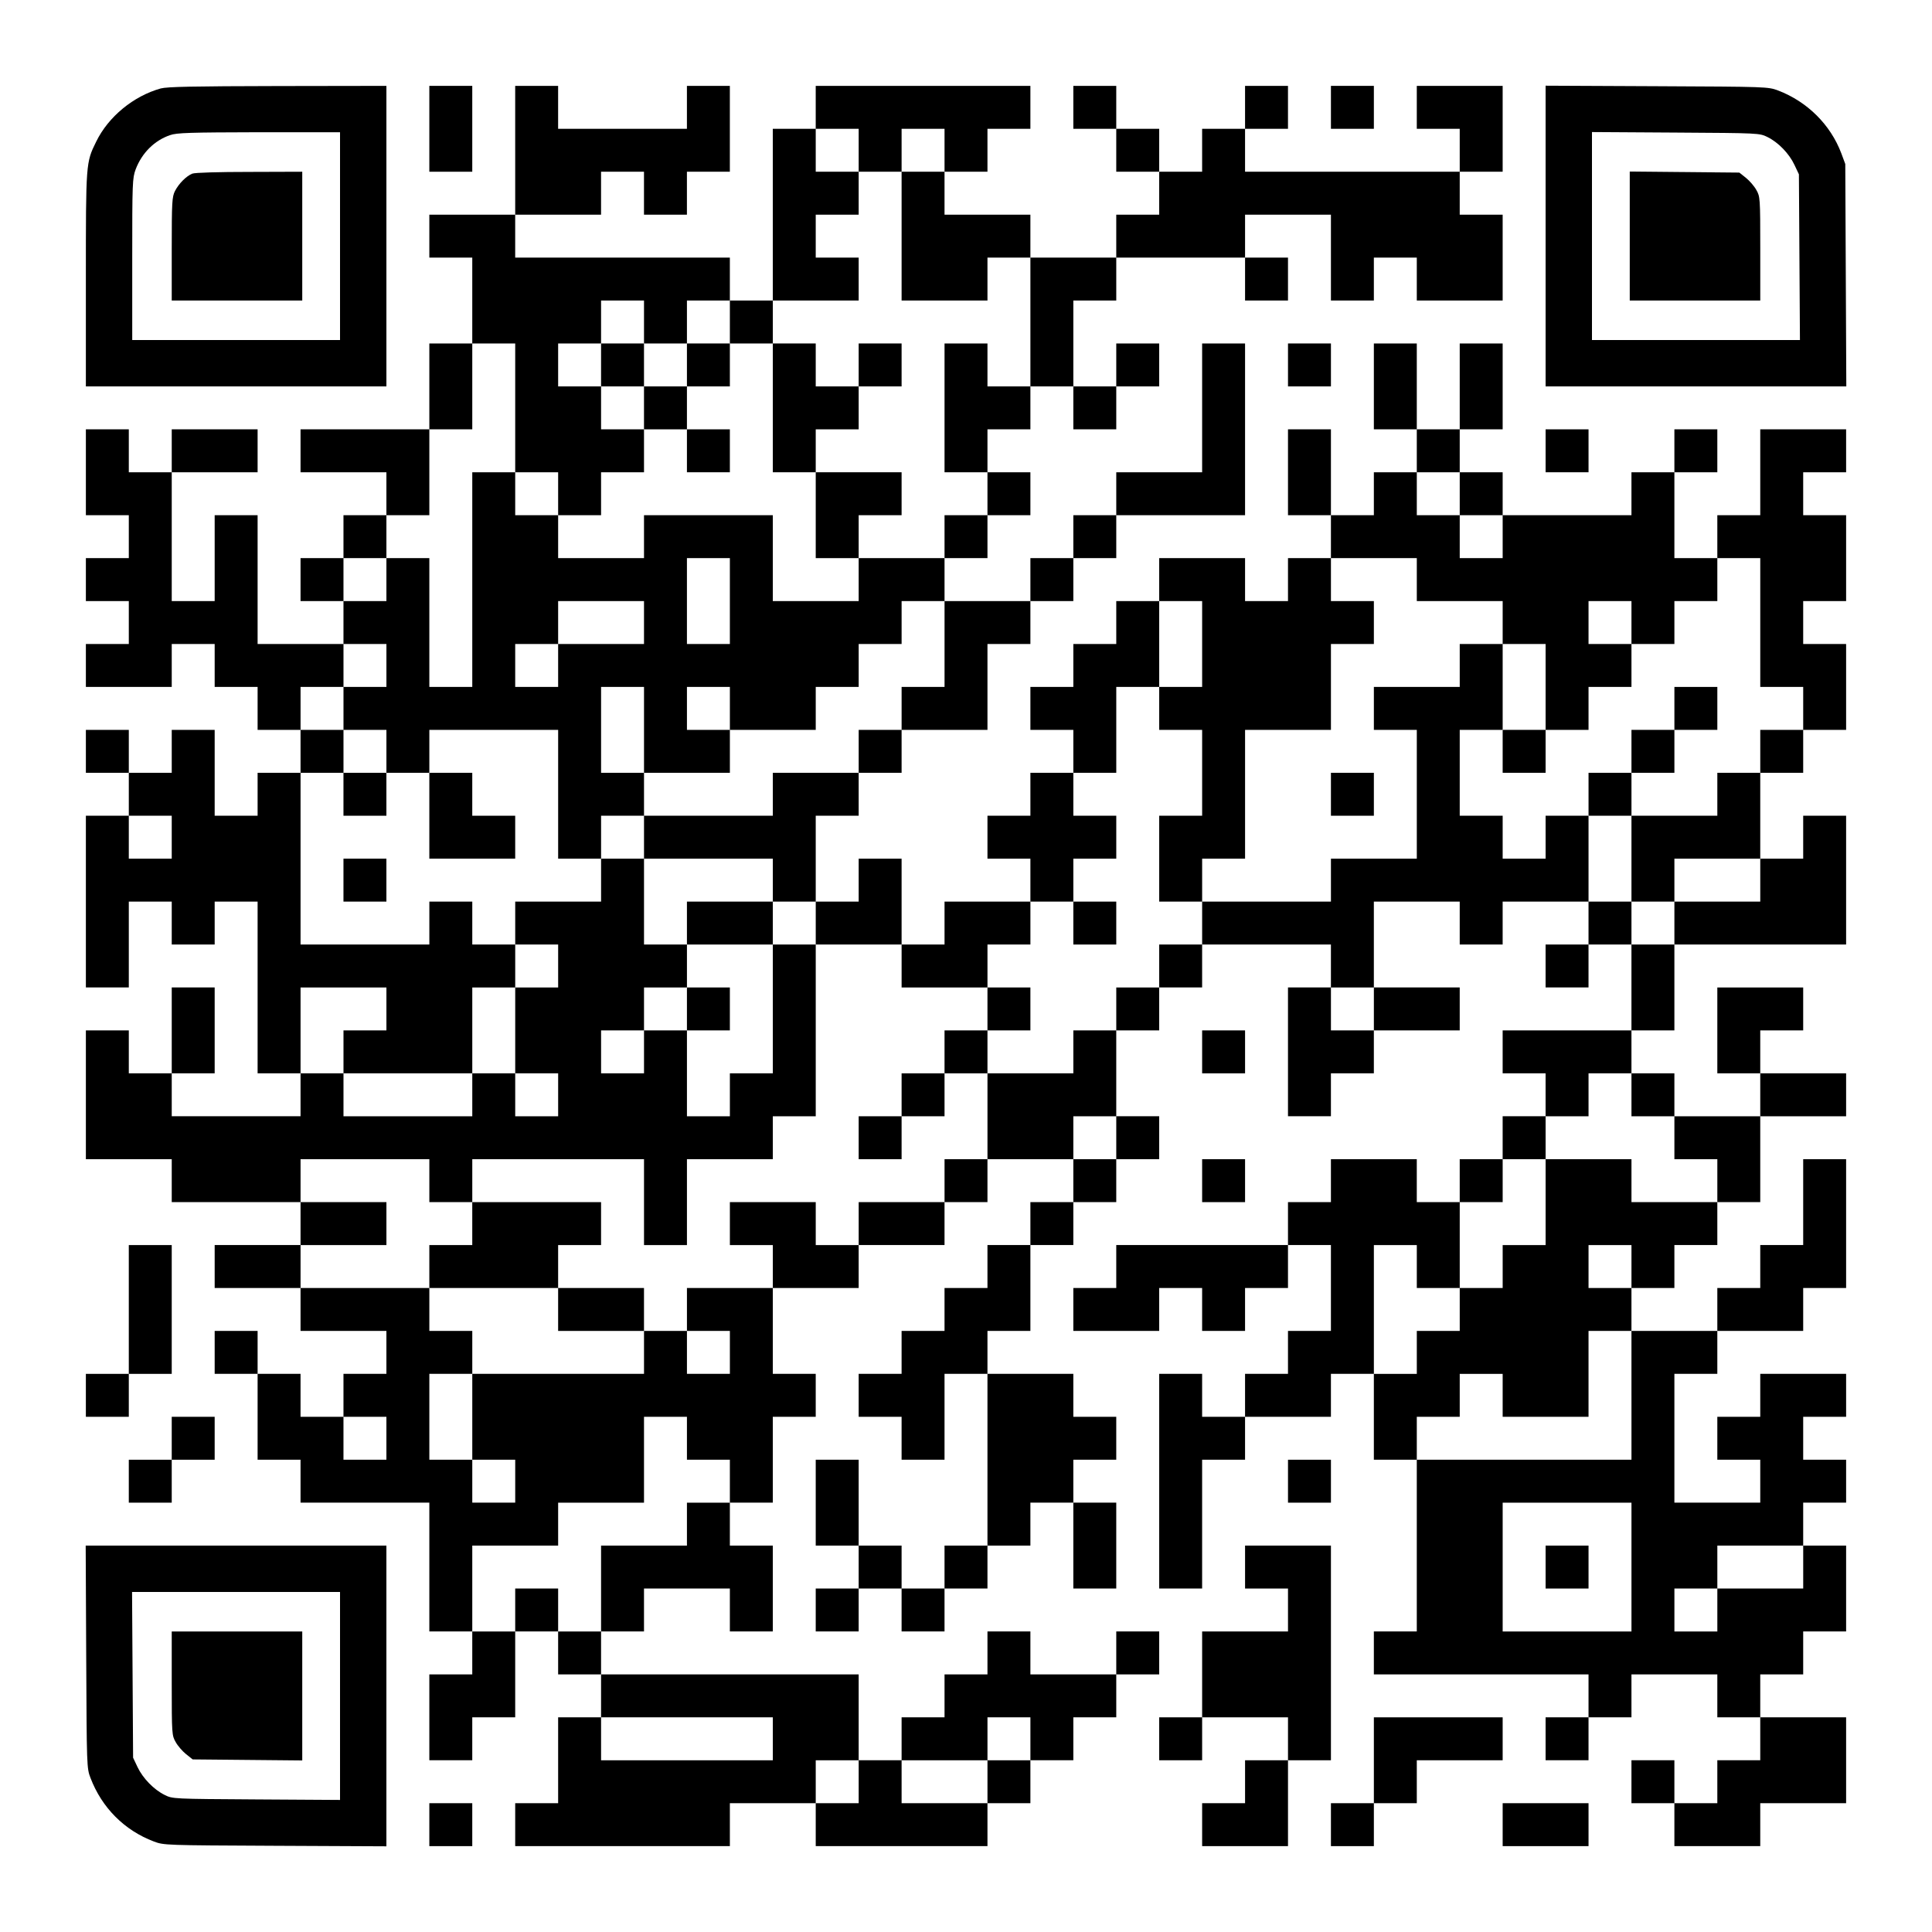<?xml version="1.0" encoding="UTF-8" standalone="yes"?>
<svg version="1.0" xmlns="http://www.w3.org/2000/svg" width="1125px" height="1125px" viewBox="0 0 1125 1125" preserveAspectRatio="xMidYMid meet">
  <g transform="translate(0,1125) scale(0.1,-0.1)" fill="#000000" stroke="none">
    <path d="M936 10735 c-158 -44 -305 -164 -376 -310 -60 -122 -60 -121 -60
-802 l0 -623 875 0 875 0 0 875 0 875 -632 -1 c-497 -1 -644 -4 -682 -14z
m1044 -860 l0 -605 -605 0 -605 0 0 470 c0 448 1 472 20 524 36 95 109 168
200 199 38 14 116 16 518 17 l472 0 0 -605z"/>
    <path d="M1120 10239 c-35 -14 -78 -57 -101 -101 -17 -34 -19 -62 -19 -338 l0
-300 380 0 380 0 0 375 0 375 -307 -1 c-179 0 -318 -4 -333 -10z"/>
    <path d="M2500 10500 l0 -250 125 0 125 0 0 250 0 250 -125 0 -125 0 0 -250z"/>
    <path d="M3000 10375 l0 -375 -250 0 -250 0 0 -125 0 -125 125 0 125 0 0 -250
0 -250 -125 0 -125 0 0 -250 0 -250 -375 0 -375 0 0 -125 0 -125 250 0 250 0
0 -125 0 -125 -125 0 -125 0 0 -125 0 -125 -125 0 -125 0 0 -125 0 -125 125 0
125 0 0 -125 0 -125 -250 0 -250 0 0 375 0 375 -125 0 -125 0 0 -250 0 -250
-125 0 -125 0 0 375 0 375 250 0 250 0 0 125 0 125 -250 0 -250 0 0 -125 0
-125 -125 0 -125 0 0 125 0 125 -125 0 -125 0 0 -250 0 -250 125 0 125 0 0
-125 0 -125 -125 0 -125 0 0 -125 0 -125 125 0 125 0 0 -125 0 -125 -125 0
-125 0 0 -125 0 -125 250 0 250 0 0 125 0 125 125 0 125 0 0 -125 0 -125 125
0 125 0 0 -125 0 -125 125 0 125 0 0 -125 0 -125 -125 0 -125 0 0 -125 0 -125
-125 0 -125 0 0 250 0 250 -125 0 -125 0 0 -125 0 -125 -125 0 -125 0 0 125 0
125 -125 0 -125 0 0 -125 0 -125 125 0 125 0 0 -125 0 -125 -125 0 -125 0 0
-500 0 -500 125 0 125 0 0 250 0 250 125 0 125 0 0 -125 0 -125 125 0 125 0 0
125 0 125 125 0 125 0 0 -500 0 -500 125 0 125 0 0 -125 0 -125 -375 0 -375 0
0 125 0 125 125 0 125 0 0 250 0 250 -125 0 -125 0 0 -250 0 -250 -125 0 -125
0 0 125 0 125 -125 0 -125 0 0 -375 0 -375 250 0 250 0 0 -125 0 -125 375 0
375 0 0 -125 0 -125 -250 0 -250 0 0 -125 0 -125 250 0 250 0 0 -125 0 -125
250 0 250 0 0 -125 0 -125 -125 0 -125 0 0 -125 0 -125 -125 0 -125 0 0 125 0
125 -125 0 -125 0 0 125 0 125 -125 0 -125 0 0 -125 0 -125 125 0 125 0 0
-250 0 -250 125 0 125 0 0 -125 0 -125 375 0 375 0 0 -375 0 -375 125 0 125 0
0 -125 0 -125 -125 0 -125 0 0 -250 0 -250 125 0 125 0 0 125 0 125 125 0 125
0 0 250 0 250 125 0 125 0 0 -125 0 -125 125 0 125 0 0 -125 0 -125 -125 0
-125 0 0 -250 0 -250 -125 0 -125 0 0 -125 0 -125 625 0 625 0 0 125 0 125
250 0 250 0 0 -125 0 -125 500 0 500 0 0 125 0 125 125 0 125 0 0 125 0 125
125 0 125 0 0 125 0 125 125 0 125 0 0 125 0 125 125 0 125 0 0 125 0 125
-125 0 -125 0 0 -125 0 -125 -250 0 -250 0 0 125 0 125 -125 0 -125 0 0 -125
0 -125 -125 0 -125 0 0 -125 0 -125 -125 0 -125 0 0 -125 0 -125 -125 0 -125
0 0 250 0 250 -750 0 -750 0 0 125 0 125 125 0 125 0 0 125 0 125 250 0 250 0
0 -125 0 -125 125 0 125 0 0 250 0 250 -125 0 -125 0 0 125 0 125 125 0 125 0
0 250 0 250 125 0 125 0 0 125 0 125 -125 0 -125 0 0 250 0 250 250 0 250 0 0
125 0 125 250 0 250 0 0 125 0 125 125 0 125 0 0 125 0 125 250 0 250 0 0
-125 0 -125 -125 0 -125 0 0 -125 0 -125 -125 0 -125 0 0 -125 0 -125 -125 0
-125 0 0 -125 0 -125 -125 0 -125 0 0 -125 0 -125 -125 0 -125 0 0 -125 0
-125 125 0 125 0 0 -125 0 -125 125 0 125 0 0 250 0 250 125 0 125 0 0 -500 0
-500 -125 0 -125 0 0 -125 0 -125 -125 0 -125 0 0 125 0 125 -125 0 -125 0 0
250 0 250 -125 0 -125 0 0 -250 0 -250 125 0 125 0 0 -125 0 -125 -125 0 -125
0 0 -125 0 -125 125 0 125 0 0 125 0 125 125 0 125 0 0 -125 0 -125 125 0 125
0 0 125 0 125 125 0 125 0 0 125 0 125 125 0 125 0 0 125 0 125 125 0 125 0 0
-250 0 -250 125 0 125 0 0 250 0 250 -125 0 -125 0 0 125 0 125 125 0 125 0 0
125 0 125 -125 0 -125 0 0 125 0 125 -250 0 -250 0 0 125 0 125 125 0 125 0 0
250 0 250 125 0 125 0 0 125 0 125 125 0 125 0 0 125 0 125 125 0 125 0 0 125
0 125 -125 0 -125 0 0 250 0 250 125 0 125 0 0 125 0 125 125 0 125 0 0 125 0
125 375 0 375 0 0 -125 0 -125 -125 0 -125 0 0 -375 0 -375 125 0 125 0 0 125
0 125 125 0 125 0 0 125 0 125 250 0 250 0 0 125 0 125 -250 0 -250 0 0 250 0
250 250 0 250 0 0 -125 0 -125 125 0 125 0 0 125 0 125 250 0 250 0 0 -125 0
-125 -125 0 -125 0 0 -125 0 -125 125 0 125 0 0 125 0 125 125 0 125 0 0 -250
0 -250 -375 0 -375 0 0 -125 0 -125 125 0 125 0 0 -125 0 -125 -125 0 -125 0
0 -125 0 -125 -125 0 -125 0 0 -125 0 -125 -125 0 -125 0 0 125 0 125 -250 0
-250 0 0 -125 0 -125 -125 0 -125 0 0 -125 0 -125 -500 0 -500 0 0 -125 0
-125 -125 0 -125 0 0 -125 0 -125 250 0 250 0 0 125 0 125 125 0 125 0 0 -125
0 -125 125 0 125 0 0 125 0 125 125 0 125 0 0 125 0 125 125 0 125 0 0 -250 0
-250 -125 0 -125 0 0 -125 0 -125 -125 0 -125 0 0 -125 0 -125 -125 0 -125 0
0 125 0 125 -125 0 -125 0 0 -625 0 -625 125 0 125 0 0 375 0 375 125 0 125 0
0 125 0 125 250 0 250 0 0 125 0 125 125 0 125 0 0 -250 0 -250 125 0 125 0 0
-500 0 -500 -125 0 -125 0 0 -125 0 -125 625 0 625 0 0 -125 0 -125 -125 0
-125 0 0 -125 0 -125 125 0 125 0 0 125 0 125 125 0 125 0 0 125 0 125 250 0
250 0 0 -125 0 -125 125 0 125 0 0 -125 0 -125 -125 0 -125 0 0 -125 0 -125
-125 0 -125 0 0 125 0 125 -125 0 -125 0 0 -125 0 -125 125 0 125 0 0 -125 0
-125 250 0 250 0 0 125 0 125 250 0 250 0 0 250 0 250 -250 0 -250 0 0 125 0
125 125 0 125 0 0 125 0 125 125 0 125 0 0 250 0 250 -125 0 -125 0 0 125 0
125 125 0 125 0 0 125 0 125 -125 0 -125 0 0 125 0 125 125 0 125 0 0 125 0
125 -250 0 -250 0 0 -125 0 -125 -125 0 -125 0 0 -125 0 -125 125 0 125 0 0
-125 0 -125 -250 0 -250 0 0 375 0 375 125 0 125 0 0 125 0 125 250 0 250 0 0
125 0 125 125 0 125 0 0 375 0 375 -125 0 -125 0 0 -250 0 -250 -125 0 -125 0
0 -125 0 -125 -125 0 -125 0 0 -125 0 -125 -250 0 -250 0 0 125 0 125 125 0
125 0 0 125 0 125 125 0 125 0 0 125 0 125 125 0 125 0 0 250 0 250 250 0 250
0 0 125 0 125 -250 0 -250 0 0 125 0 125 125 0 125 0 0 125 0 125 -250 0 -250
0 0 -250 0 -250 125 0 125 0 0 -125 0 -125 -250 0 -250 0 0 125 0 125 -125 0
-125 0 0 125 0 125 125 0 125 0 0 250 0 250 500 0 500 0 0 375 0 375 -125 0
-125 0 0 -125 0 -125 -125 0 -125 0 0 250 0 250 125 0 125 0 0 125 0 125 125
0 125 0 0 250 0 250 -125 0 -125 0 0 125 0 125 125 0 125 0 0 250 0 250 -125
0 -125 0 0 125 0 125 125 0 125 0 0 125 0 125 -250 0 -250 0 0 -250 0 -250
-125 0 -125 0 0 -125 0 -125 -125 0 -125 0 0 250 0 250 125 0 125 0 0 125 0
125 -125 0 -125 0 0 -125 0 -125 -125 0 -125 0 0 -125 0 -125 -375 0 -375 0 0
125 0 125 -125 0 -125 0 0 125 0 125 125 0 125 0 0 250 0 250 -125 0 -125 0 0
-250 0 -250 -125 0 -125 0 0 250 0 250 -125 0 -125 0 0 -250 0 -250 125 0 125
0 0 -125 0 -125 -125 0 -125 0 0 -125 0 -125 -125 0 -125 0 0 250 0 250 -125
0 -125 0 0 -250 0 -250 125 0 125 0 0 -125 0 -125 -125 0 -125 0 0 -125 0
-125 -125 0 -125 0 0 125 0 125 -250 0 -250 0 0 -125 0 -125 -125 0 -125 0 0
-125 0 -125 -125 0 -125 0 0 -125 0 -125 -125 0 -125 0 0 -125 0 -125 125 0
125 0 0 -125 0 -125 -125 0 -125 0 0 -125 0 -125 -125 0 -125 0 0 -125 0 -125
125 0 125 0 0 -125 0 -125 -250 0 -250 0 0 -125 0 -125 -125 0 -125 0 0 250 0
250 -125 0 -125 0 0 -125 0 -125 -125 0 -125 0 0 250 0 250 125 0 125 0 0 125
0 125 125 0 125 0 0 125 0 125 250 0 250 0 0 250 0 250 125 0 125 0 0 125 0
125 125 0 125 0 0 125 0 125 125 0 125 0 0 125 0 125 375 0 375 0 0 500 0 500
-125 0 -125 0 0 -375 0 -375 -250 0 -250 0 0 -125 0 -125 -125 0 -125 0 0
-125 0 -125 -125 0 -125 0 0 -125 0 -125 -250 0 -250 0 0 125 0 125 125 0 125
0 0 125 0 125 125 0 125 0 0 125 0 125 -125 0 -125 0 0 125 0 125 125 0 125 0
0 125 0 125 125 0 125 0 0 -125 0 -125 125 0 125 0 0 125 0 125 125 0 125 0 0
125 0 125 -125 0 -125 0 0 -125 0 -125 -125 0 -125 0 0 250 0 250 125 0 125 0
0 125 0 125 375 0 375 0 0 -125 0 -125 125 0 125 0 0 125 0 125 -125 0 -125 0
0 125 0 125 250 0 250 0 0 -250 0 -250 125 0 125 0 0 125 0 125 125 0 125 0 0
-125 0 -125 250 0 250 0 0 250 0 250 -125 0 -125 0 0 125 0 125 125 0 125 0 0
250 0 250 -250 0 -250 0 0 -125 0 -125 125 0 125 0 0 -125 0 -125 -625 0 -625
0 0 125 0 125 125 0 125 0 0 125 0 125 -125 0 -125 0 0 -125 0 -125 -125 0
-125 0 0 -125 0 -125 -125 0 -125 0 0 125 0 125 -125 0 -125 0 0 125 0 125
-125 0 -125 0 0 -125 0 -125 125 0 125 0 0 -125 0 -125 125 0 125 0 0 -125 0
-125 -125 0 -125 0 0 -125 0 -125 -250 0 -250 0 0 125 0 125 -250 0 -250 0 0
125 0 125 125 0 125 0 0 125 0 125 125 0 125 0 0 125 0 125 -625 0 -625 0 0
-125 0 -125 -125 0 -125 0 0 -500 0 -500 -125 0 -125 0 0 125 0 125 -625 0
-625 0 0 125 0 125 250 0 250 0 0 125 0 125 125 0 125 0 0 -125 0 -125 125 0
125 0 0 125 0 125 125 0 125 0 0 250 0 250 -125 0 -125 0 0 -125 0 -125 -375
0 -375 0 0 125 0 125 -125 0 -125 0 0 -375z m2000 0 l0 -125 125 0 125 0 0
125 0 125 125 0 125 0 0 -125 0 -125 -125 0 -125 0 0 -375 0 -375 250 0 250 0
0 125 0 125 125 0 125 0 0 -375 0 -375 -125 0 -125 0 0 125 0 125 -125 0 -125
0 0 -375 0 -375 125 0 125 0 0 -125 0 -125 -125 0 -125 0 0 -125 0 -125 -250
0 -250 0 0 -125 0 -125 -250 0 -250 0 0 250 0 250 -375 0 -375 0 0 -125 0
-125 -250 0 -250 0 0 125 0 125 -125 0 -125 0 0 125 0 125 -125 0 -125 0 0
-625 0 -625 -125 0 -125 0 0 375 0 375 -125 0 -125 0 0 -125 0 -125 -125 0
-125 0 0 125 0 125 125 0 125 0 0 125 0 125 125 0 125 0 0 250 0 250 125 0
125 0 0 250 0 250 125 0 125 0 0 -375 0 -375 125 0 125 0 0 -125 0 -125 125 0
125 0 0 125 0 125 125 0 125 0 0 125 0 125 -125 0 -125 0 0 125 0 125 -125 0
-125 0 0 125 0 125 125 0 125 0 0 125 0 125 125 0 125 0 0 -125 0 -125 125 0
125 0 0 125 0 125 125 0 125 0 0 -125 0 -125 125 0 125 0 0 125 0 125 250 0
250 0 0 125 0 125 -125 0 -125 0 0 125 0 125 125 0 125 0 0 125 0 125 -125 0
-125 0 0 125 0 125 125 0 125 0 0 -125z m3500 -2000 l0 -125 125 0 125 0 0
-125 0 -125 -125 0 -125 0 0 125 0 125 -125 0 -125 0 0 125 0 125 125 0 125 0
0 -125z m-4250 -625 l0 -250 -125 0 -125 0 0 250 0 250 125 0 125 0 0 -250z
m4000 125 l0 -125 250 0 250 0 0 -125 0 -125 125 0 125 0 0 -250 0 -250 125 0
125 0 0 125 0 125 125 0 125 0 0 125 0 125 -125 0 -125 0 0 125 0 125 125 0
125 0 0 -125 0 -125 125 0 125 0 0 125 0 125 125 0 125 0 0 125 0 125 125 0
125 0 0 -375 0 -375 125 0 125 0 0 -125 0 -125 -125 0 -125 0 0 -125 0 -125
-125 0 -125 0 0 -125 0 -125 -250 0 -250 0 0 -250 0 -250 125 0 125 0 0 125 0
125 250 0 250 0 0 -125 0 -125 -250 0 -250 0 0 -125 0 -125 -125 0 -125 0 0
125 0 125 -125 0 -125 0 0 250 0 250 -125 0 -125 0 0 -125 0 -125 -125 0 -125
0 0 125 0 125 -125 0 -125 0 0 250 0 250 125 0 125 0 0 250 0 250 -125 0 -125
0 0 -125 0 -125 -250 0 -250 0 0 -125 0 -125 125 0 125 0 0 -375 0 -375 -250
0 -250 0 0 -125 0 -125 -375 0 -375 0 0 -125 0 -125 -125 0 -125 0 0 -125 0
-125 -125 0 -125 0 0 -125 0 -125 -125 0 -125 0 0 -125 0 -125 -250 0 -250 0
0 -250 0 -250 -125 0 -125 0 0 -125 0 -125 -250 0 -250 0 0 -125 0 -125 -125
0 -125 0 0 125 0 125 -250 0 -250 0 0 -125 0 -125 125 0 125 0 0 -125 0 -125
-250 0 -250 0 0 -125 0 -125 125 0 125 0 0 -125 0 -125 -125 0 -125 0 0 125 0
125 -125 0 -125 0 0 -125 0 -125 -500 0 -500 0 0 -250 0 -250 125 0 125 0 0
-125 0 -125 -125 0 -125 0 0 125 0 125 -125 0 -125 0 0 250 0 250 125 0 125 0
0 125 0 125 -125 0 -125 0 0 125 0 125 -375 0 -375 0 0 125 0 125 250 0 250 0
0 125 0 125 -250 0 -250 0 0 125 0 125 375 0 375 0 0 -125 0 -125 125 0 125 0
0 125 0 125 500 0 500 0 0 -250 0 -250 125 0 125 0 0 250 0 250 250 0 250 0 0
125 0 125 125 0 125 0 0 500 0 500 -125 0 -125 0 0 -375 0 -375 -125 0 -125 0
0 -125 0 -125 -125 0 -125 0 0 250 0 250 -125 0 -125 0 0 -125 0 -125 -125 0
-125 0 0 125 0 125 125 0 125 0 0 125 0 125 125 0 125 0 0 125 0 125 -125 0
-125 0 0 250 0 250 -125 0 -125 0 0 -125 0 -125 -250 0 -250 0 0 -125 0 -125
125 0 125 0 0 -125 0 -125 -125 0 -125 0 0 -250 0 -250 125 0 125 0 0 -125 0
-125 -125 0 -125 0 0 125 0 125 -125 0 -125 0 0 -125 0 -125 -375 0 -375 0 0
125 0 125 -125 0 -125 0 0 250 0 250 250 0 250 0 0 -125 0 -125 -125 0 -125 0
0 -125 0 -125 375 0 375 0 0 250 0 250 125 0 125 0 0 125 0 125 -125 0 -125 0
0 125 0 125 -125 0 -125 0 0 -125 0 -125 -375 0 -375 0 0 500 0 500 125 0 125
0 0 125 0 125 -125 0 -125 0 0 125 0 125 125 0 125 0 0 125 0 125 125 0 125 0
0 -125 0 -125 -125 0 -125 0 0 -125 0 -125 125 0 125 0 0 -125 0 -125 125 0
125 0 0 125 0 125 375 0 375 0 0 -375 0 -375 125 0 125 0 0 125 0 125 125 0
125 0 0 125 0 125 -125 0 -125 0 0 250 0 250 125 0 125 0 0 -250 0 -250 250 0
250 0 0 125 0 125 -125 0 -125 0 0 125 0 125 125 0 125 0 0 -125 0 -125 250 0
250 0 0 125 0 125 125 0 125 0 0 125 0 125 125 0 125 0 0 125 0 125 125 0 125
0 0 -250 0 -250 -125 0 -125 0 0 -125 0 -125 -125 0 -125 0 0 -125 0 -125
-250 0 -250 0 0 -125 0 -125 -375 0 -375 0 0 -125 0 -125 375 0 375 0 0 -125
0 -125 125 0 125 0 0 -125 0 -125 250 0 250 0 0 -125 0 -125 250 0 250 0 0
125 0 125 125 0 125 0 0 125 0 125 125 0 125 0 0 125 0 125 125 0 125 0 0 125
0 125 -125 0 -125 0 0 125 0 125 125 0 125 0 0 250 0 250 125 0 125 0 0 250 0
250 125 0 125 0 0 -250 0 -250 -125 0 -125 0 0 -125 0 -125 125 0 125 0 0
-250 0 -250 -125 0 -125 0 0 -250 0 -250 125 0 125 0 0 125 0 125 125 0 125 0
0 375 0 375 250 0 250 0 0 250 0 250 125 0 125 0 0 125 0 125 -125 0 -125 0 0
125 0 125 250 0 250 0 0 -125z m-4500 -250 l0 -125 -250 0 -250 0 0 -125 0
-125 -125 0 -125 0 0 125 0 125 125 0 125 0 0 125 0 125 250 0 250 0 0 -125z
m-2750 -1250 l0 -125 -125 0 -125 0 0 125 0 125 125 0 125 0 0 -125z m7000
-1000 l0 -125 -125 0 -125 0 0 125 0 125 125 0 125 0 0 -125z m1500 -500 l0
-125 125 0 125 0 0 -125 0 -125 125 0 125 0 0 -125 0 -125 -250 0 -250 0 0
125 0 125 -250 0 -250 0 0 -250 0 -250 -125 0 -125 0 0 -125 0 -125 -125 0
-125 0 0 -125 0 -125 -125 0 -125 0 0 -125 0 -125 -125 0 -125 0 0 375 0 375
125 0 125 0 0 -125 0 -125 125 0 125 0 0 250 0 250 125 0 125 0 0 125 0 125
125 0 125 0 0 125 0 125 125 0 125 0 0 125 0 125 125 0 125 0 0 -125z m-3000
-250 l0 -125 -125 0 -125 0 0 125 0 125 125 0 125 0 0 -125z m3000 -750 l0
-125 -125 0 -125 0 0 125 0 125 125 0 125 0 0 -125z m0 -750 l0 -375 -625 0
-625 0 0 125 0 125 125 0 125 0 0 125 0 125 125 0 125 0 0 -125 0 -125 250 0
250 0 0 250 0 250 125 0 125 0 0 -375z m-7250 -250 l0 -125 -125 0 -125 0 0
125 0 125 125 0 125 0 0 -125z m1750 0 l0 -125 125 0 125 0 0 -125 0 -125
-125 0 -125 0 0 -125 0 -125 -250 0 -250 0 0 -250 0 -250 -125 0 -125 0 0 125
0 125 -125 0 -125 0 0 -125 0 -125 -125 0 -125 0 0 250 0 250 250 0 250 0 0
125 0 125 250 0 250 0 0 250 0 250 125 0 125 0 0 -125z m5500 -750 l0 -375
-375 0 -375 0 0 375 0 375 375 0 375 0 0 -375z m1000 0 l0 -125 -250 0 -250 0
0 -125 0 -125 -125 0 -125 0 0 125 0 125 125 0 125 0 0 125 0 125 250 0 250 0
0 -125z m-6000 -1000 l0 -125 -500 0 -500 0 0 125 0 125 500 0 500 0 0 -125z
m1500 0 l0 -125 -125 0 -125 0 0 -125 0 -125 -250 0 -250 0 0 125 0 125 250 0
250 0 0 125 0 125 125 0 125 0 0 -125z m-1000 -250 l0 -125 -125 0 -125 0 0
125 0 125 125 0 125 0 0 -125z"/>
    <path d="M3500 9125 l0 -125 125 0 125 0 0 -125 0 -125 125 0 125 0 0 -125 0
-125 125 0 125 0 0 125 0 125 -125 0 -125 0 0 125 0 125 125 0 125 0 0 125 0
125 -125 0 -125 0 0 -125 0 -125 -125 0 -125 0 0 125 0 125 -125 0 -125 0 0
-125z"/>
    <path d="M4500 8875 l0 -375 125 0 125 0 0 -250 0 -250 125 0 125 0 0 125 0
125 125 0 125 0 0 125 0 125 -250 0 -250 0 0 125 0 125 125 0 125 0 0 125 0
125 125 0 125 0 0 125 0 125 -125 0 -125 0 0 -125 0 -125 -125 0 -125 0 0 125
0 125 -125 0 -125 0 0 -375z"/>
    <path d="M9750 7125 l0 -125 -125 0 -125 0 0 -125 0 -125 -125 0 -125 0 0
-125 0 -125 125 0 125 0 0 125 0 125 125 0 125 0 0 125 0 125 125 0 125 0 0
125 0 125 -125 0 -125 0 0 -125z"/>
    <path d="M8750 6875 l0 -125 125 0 125 0 0 125 0 125 -125 0 -125 0 0 -125z"/>
    <path d="M2000 6625 l0 -125 125 0 125 0 0 125 0 125 -125 0 -125 0 0 -125z"/>
    <path d="M2500 6500 l0 -250 250 0 250 0 0 125 0 125 -125 0 -125 0 0 125 0
125 -125 0 -125 0 0 -250z"/>
    <path d="M7750 6625 l0 -125 125 0 125 0 0 125 0 125 -125 0 -125 0 0 -125z"/>
    <path d="M2000 6125 l0 -125 125 0 125 0 0 125 0 125 -125 0 -125 0 0 -125z"/>
    <path d="M4000 5875 l0 -125 250 0 250 0 0 125 0 125 -250 0 -250 0 0 -125z"/>
    <path d="M6250 5875 l0 -125 125 0 125 0 0 125 0 125 -125 0 -125 0 0 -125z"/>
    <path d="M4000 5375 l0 -125 125 0 125 0 0 125 0 125 -125 0 -125 0 0 -125z"/>
    <path d="M5750 5375 l0 -125 -125 0 -125 0 0 -125 0 -125 -125 0 -125 0 0
-125 0 -125 -125 0 -125 0 0 -125 0 -125 125 0 125 0 0 125 0 125 125 0 125 0
0 125 0 125 125 0 125 0 0 125 0 125 125 0 125 0 0 125 0 125 -125 0 -125 0 0
-125z"/>
    <path d="M2750 4125 l0 -125 -125 0 -125 0 0 -125 0 -125 375 0 375 0 0 -125
0 -125 250 0 250 0 0 125 0 125 -250 0 -250 0 0 125 0 125 125 0 125 0 0 125
0 125 -375 0 -375 0 0 -125z"/>
    <path d="M9000 2125 l0 -125 125 0 125 0 0 125 0 125 -125 0 -125 0 0 -125z"/>
    <path d="M7750 10625 l0 -125 125 0 125 0 0 125 0 125 -125 0 -125 0 0 -125z"/>
    <path d="M9000 9875 l0 -875 875 0 876 0 -3 648 -3 647 -23 62 c-63 167 -198
301 -368 366 -59 22 -64 22 -706 25 l-648 3 0 -876z m1292 577 c63 -31 126
-96 157 -162 l26 -55 3 -482 3 -483 -606 0 -605 0 0 605 0 606 488 -3 c486 -3
487 -3 534 -26z"/>
    <path d="M9490 9875 l0 -375 380 0 380 0 0 303 c0 294 -1 303 -23 341 -12 22
-39 53 -60 70 l-39 31 -319 3 -319 3 0 -376z"/>
    <path d="M7500 9125 l0 -125 125 0 125 0 0 125 0 125 -125 0 -125 0 0 -125z"/>
    <path d="M9000 8625 l0 -125 125 0 125 0 0 125 0 125 -125 0 -125 0 0 -125z"/>
    <path d="M7000 5125 l0 -125 125 0 125 0 0 125 0 125 -125 0 -125 0 0 -125z"/>
    <path d="M7000 4375 l0 -125 125 0 125 0 0 125 0 125 -125 0 -125 0 0 -125z"/>
    <path d="M750 3625 l0 -375 -125 0 -125 0 0 -125 0 -125 125 0 125 0 0 125 0
125 125 0 125 0 0 375 0 375 -125 0 -125 0 0 -375z"/>
    <path d="M1000 2875 l0 -125 -125 0 -125 0 0 -125 0 -125 125 0 125 0 0 125 0
125 125 0 125 0 0 125 0 125 -125 0 -125 0 0 -125z"/>
    <path d="M7500 2625 l0 -125 125 0 125 0 0 125 0 125 -125 0 -125 0 0 -125z"/>
    <path d="M502 1603 c3 -641 3 -649 25 -706 66 -173 197 -305 369 -370 59 -22
64 -22 707 -25 l647 -3 0 876 0 875 -875 0 -876 0 3 -647z m1478 -228 l0 -606
-487 3 c-485 3 -488 3 -534 26 -63 31 -127 97 -158 162 l-26 55 -3 483 -3 482
606 0 605 0 0 -605z"/>
    <path d="M1000 1448 c0 -295 1 -304 23 -342 12 -22 39 -53 60 -70 l39 -31 319
-3 319 -3 0 376 0 375 -380 0 -380 0 0 -302z"/>
    <path d="M7250 2125 l0 -125 125 0 125 0 0 -125 0 -125 -250 0 -250 0 0 -250
0 -250 -125 0 -125 0 0 -125 0 -125 125 0 125 0 0 125 0 125 250 0 250 0 0
-125 0 -125 -125 0 -125 0 0 -125 0 -125 -125 0 -125 0 0 -125 0 -125 250 0
250 0 0 250 0 250 125 0 125 0 0 625 0 625 -250 0 -250 0 0 -125z"/>
    <path d="M8000 1000 l0 -250 -125 0 -125 0 0 -125 0 -125 125 0 125 0 0 125 0
125 125 0 125 0 0 125 0 125 250 0 250 0 0 125 0 125 -375 0 -375 0 0 -250z"/>
    <path d="M2500 625 l0 -125 125 0 125 0 0 125 0 125 -125 0 -125 0 0 -125z"/>
    <path d="M8750 625 l0 -125 250 0 250 0 0 125 0 125 -250 0 -250 0 0 -125z"/>
  </g>
</svg>